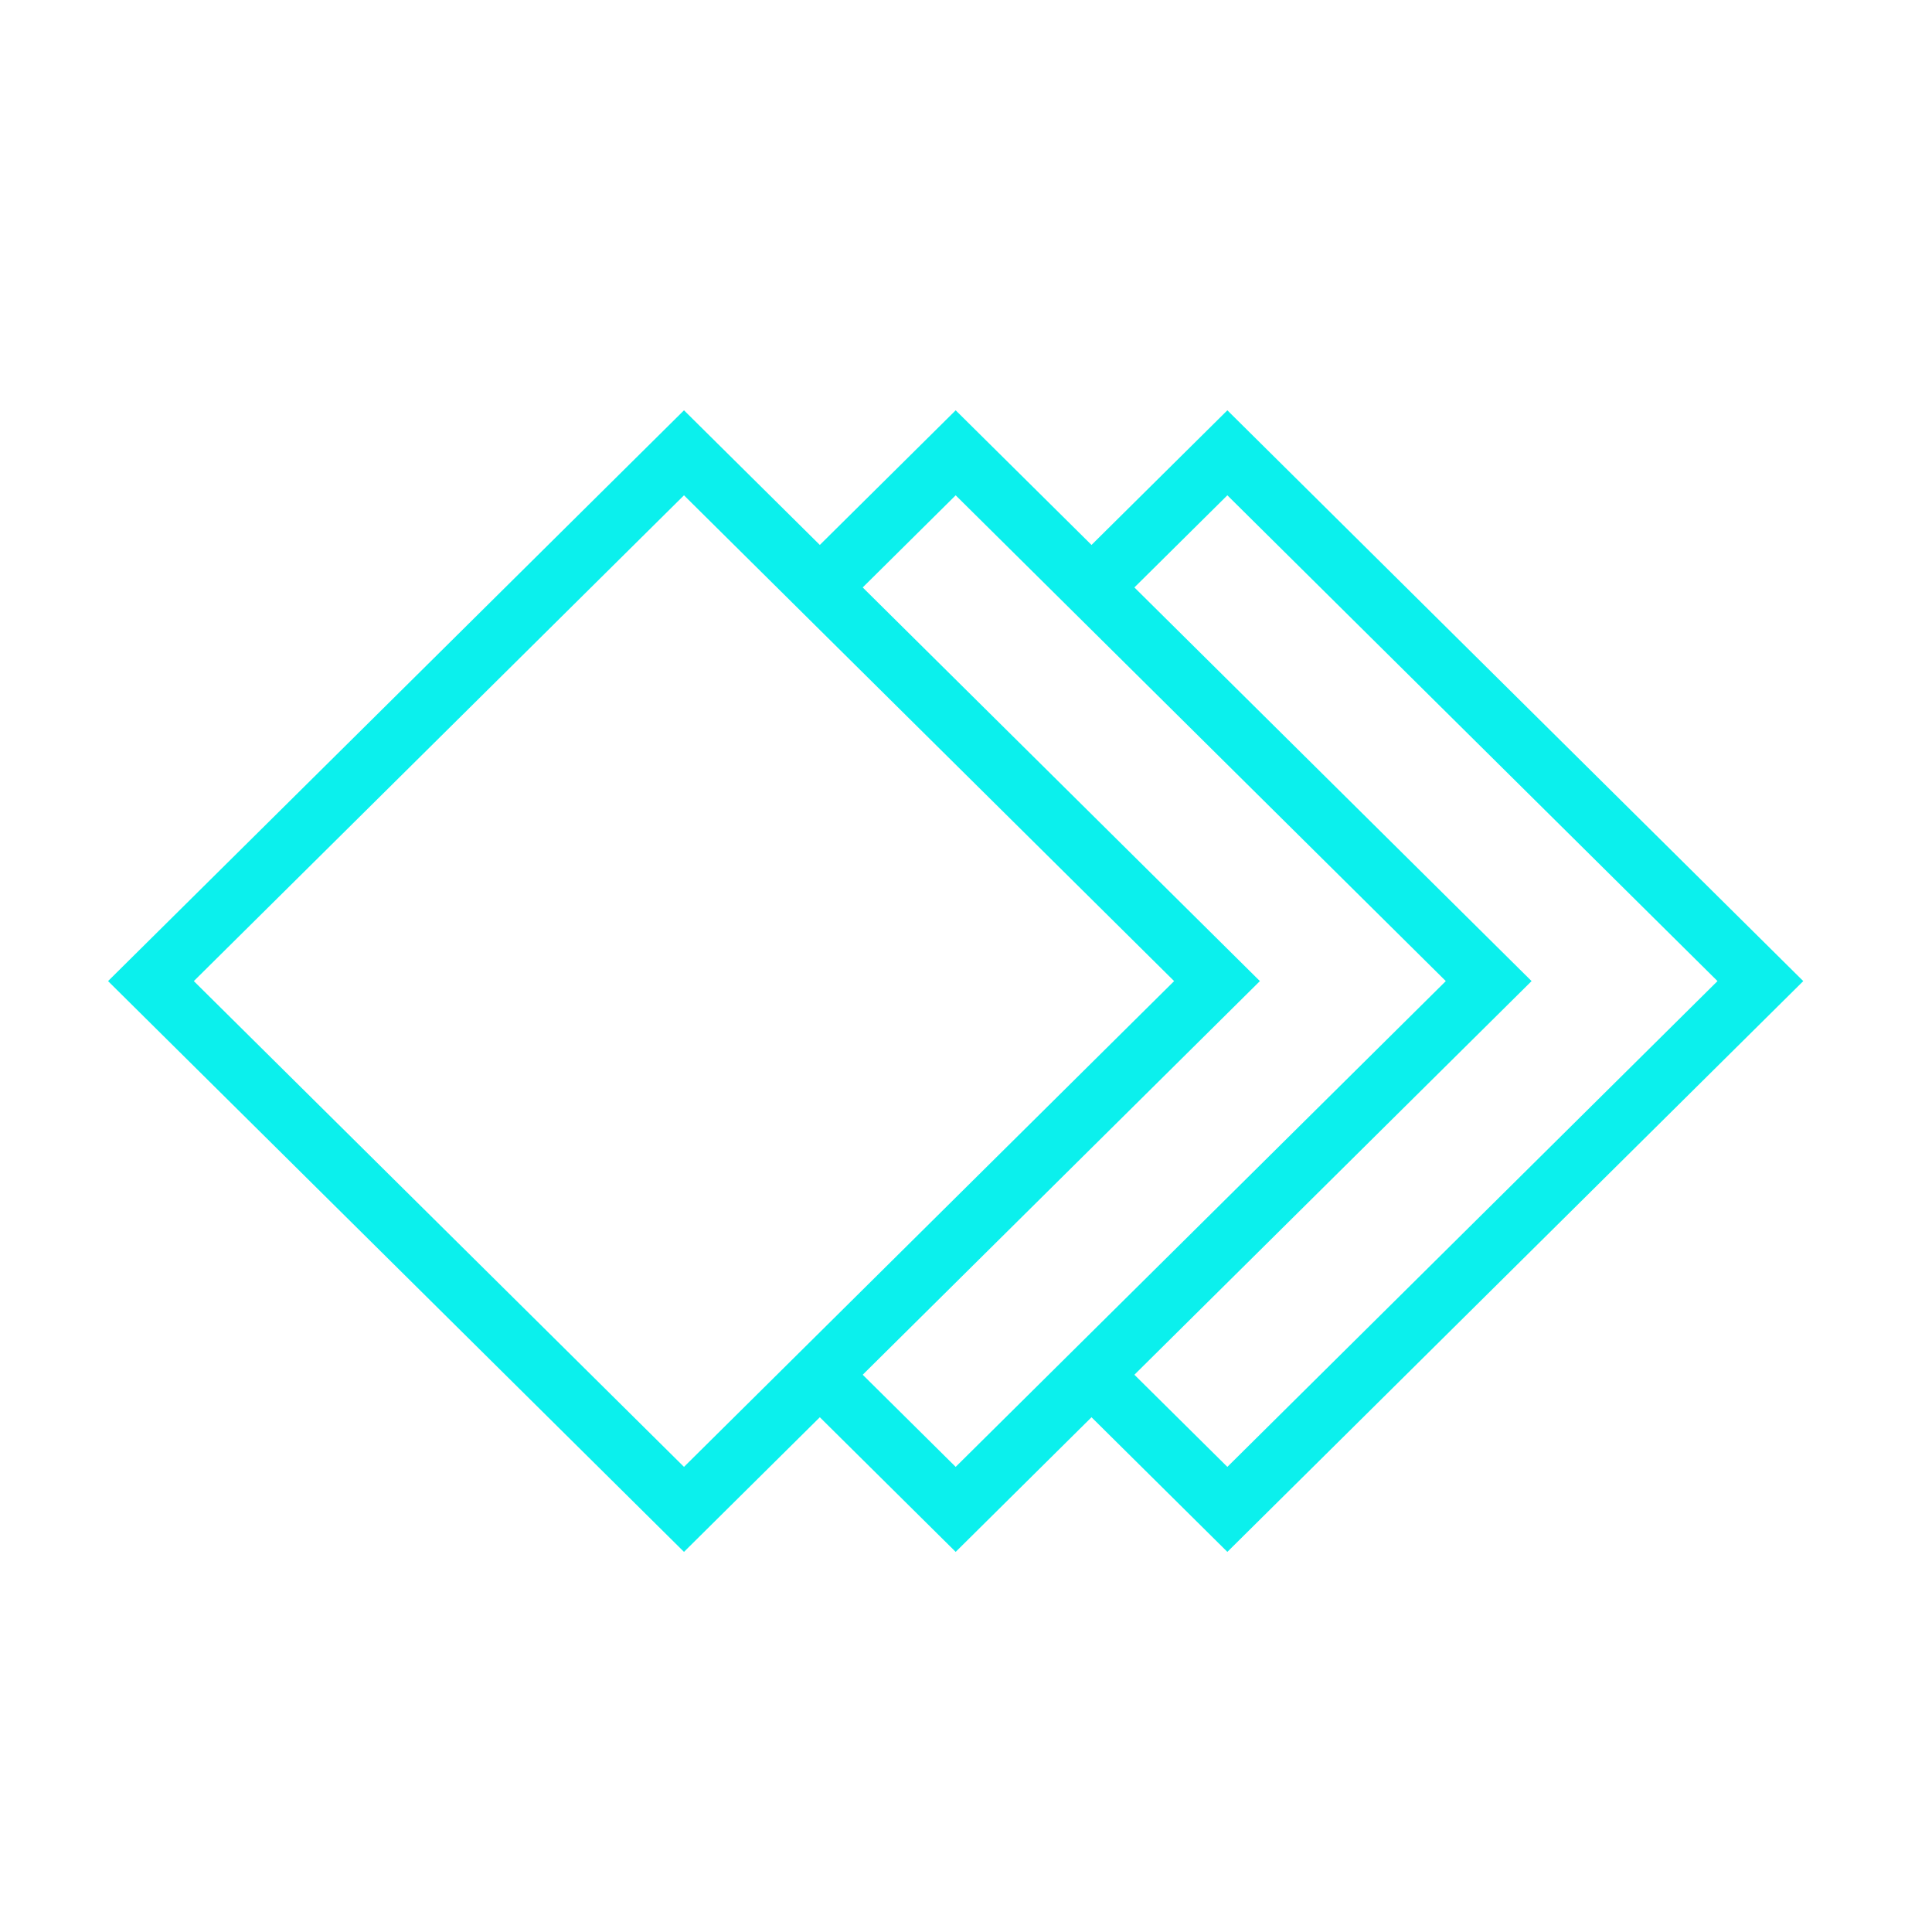 <?xml version="1.0" encoding="UTF-8"?>
<svg width="64px" height="64px" viewBox="0 0 64 64" version="1.1" xmlns="http://www.w3.org/2000/svg" xmlns:xlink="http://www.w3.org/1999/xlink">
    <!-- Generator: Sketch 47.1 (45422) - http://www.bohemiancoding.com/sketch -->
    <title>Icons/Journey</title>
    <desc>Created with Sketch.</desc>
    <defs></defs>
    <g id="Symbols" stroke="none" stroke-width="1" fill="none" fill-rule="evenodd">
        <g id="Icons/Journey" stroke-width="2" stroke="#0BF0ED">
            <g id="Group-3-l:35-Copy" transform="translate(5, 15)">
                <polyline id="Polygon-Copy-3" points="31.047 4.569 35.658 0 35.658 0 53.315 17.5 35.658 35 31.351 30.732"></polyline>
                <polyline id="Polygon-Copy-2" points="22.337 4.282 26.658 0 26.658 0 44.315 17.5 26.658 35 22.346 30.727"></polyline>
                <polygon id="Polygon-Copy" points="17.658 0 35.315 17.5 17.658 35 0 17.5"></polygon>
            </g>
        </g>
    </g>
</svg>